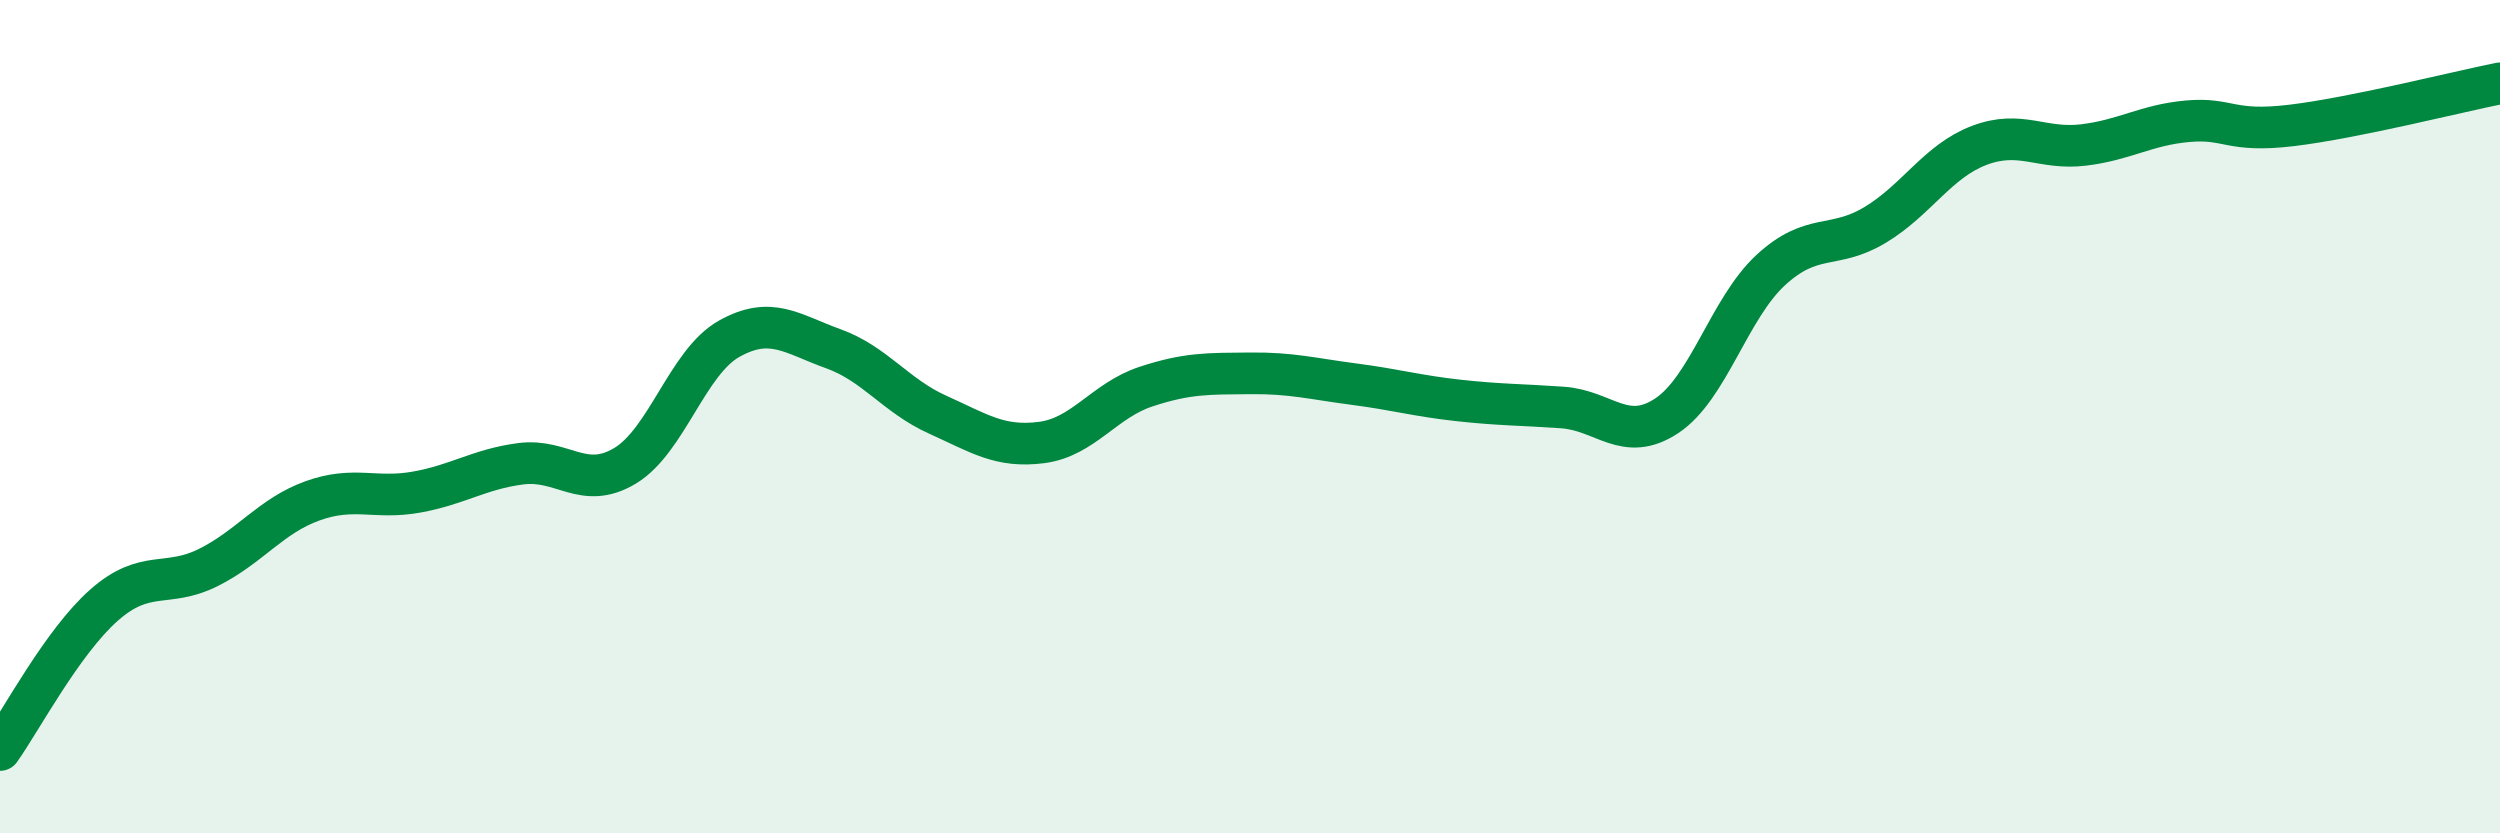 
    <svg width="60" height="20" viewBox="0 0 60 20" xmlns="http://www.w3.org/2000/svg">
      <path
        d="M 0,18 C 0.5,17.3 1.5,15.4 2.5,14.52 C 3.5,13.64 4,14.12 5,13.62 C 6,13.12 6.5,12.38 7.5,12.02 C 8.5,11.66 9,11.99 10,11.81 C 11,11.63 11.5,11.26 12.5,11.13 C 13.5,11 14,11.78 15,11.18 C 16,10.58 16.5,8.69 17.5,8.13 C 18.5,7.57 19,8.01 20,8.37 C 21,8.73 21.5,9.5 22.5,9.95 C 23.5,10.4 24,10.75 25,10.62 C 26,10.49 26.5,9.61 27.5,9.28 C 28.5,8.95 29,8.97 30,8.96 C 31,8.95 31.5,9.09 32.5,9.22 C 33.5,9.35 34,9.5 35,9.61 C 36,9.72 36.5,9.71 37.5,9.78 C 38.5,9.85 39,10.64 40,9.98 C 41,9.32 41.5,7.4 42.5,6.48 C 43.5,5.56 44,6 45,5.4 C 46,4.8 46.5,3.87 47.5,3.49 C 48.5,3.11 49,3.6 50,3.48 C 51,3.36 51.5,3 52.5,2.91 C 53.5,2.82 53.5,3.19 55,3.01 C 56.5,2.83 59,2.2 60,2L60 20L0 20Z"
        fill="#008740"
        opacity="0.1"
        stroke-linecap="round"
        stroke-linejoin="round"
      />
      <path
        d="M 0,18 C 0.5,17.3 1.5,15.4 2.5,14.52 C 3.5,13.64 4,14.12 5,13.62 C 6,13.12 6.5,12.38 7.5,12.02 C 8.5,11.66 9,11.99 10,11.81 C 11,11.63 11.5,11.26 12.5,11.13 C 13.5,11 14,11.78 15,11.18 C 16,10.58 16.5,8.69 17.5,8.13 C 18.5,7.57 19,8.01 20,8.37 C 21,8.73 21.5,9.5 22.5,9.95 C 23.5,10.4 24,10.75 25,10.62 C 26,10.49 26.5,9.61 27.5,9.28 C 28.5,8.95 29,8.97 30,8.96 C 31,8.95 31.5,9.09 32.5,9.22 C 33.5,9.35 34,9.5 35,9.61 C 36,9.72 36.5,9.71 37.5,9.78 C 38.5,9.85 39,10.64 40,9.98 C 41,9.32 41.5,7.4 42.5,6.48 C 43.5,5.56 44,6 45,5.4 C 46,4.8 46.5,3.87 47.5,3.49 C 48.5,3.11 49,3.6 50,3.48 C 51,3.36 51.5,3 52.5,2.91 C 53.5,2.82 53.5,3.19 55,3.01 C 56.5,2.83 59,2.2 60,2"
        stroke="#008740"
        stroke-width="1"
        fill="none"
        stroke-linecap="round"
        stroke-linejoin="round"
      />
    </svg>
  